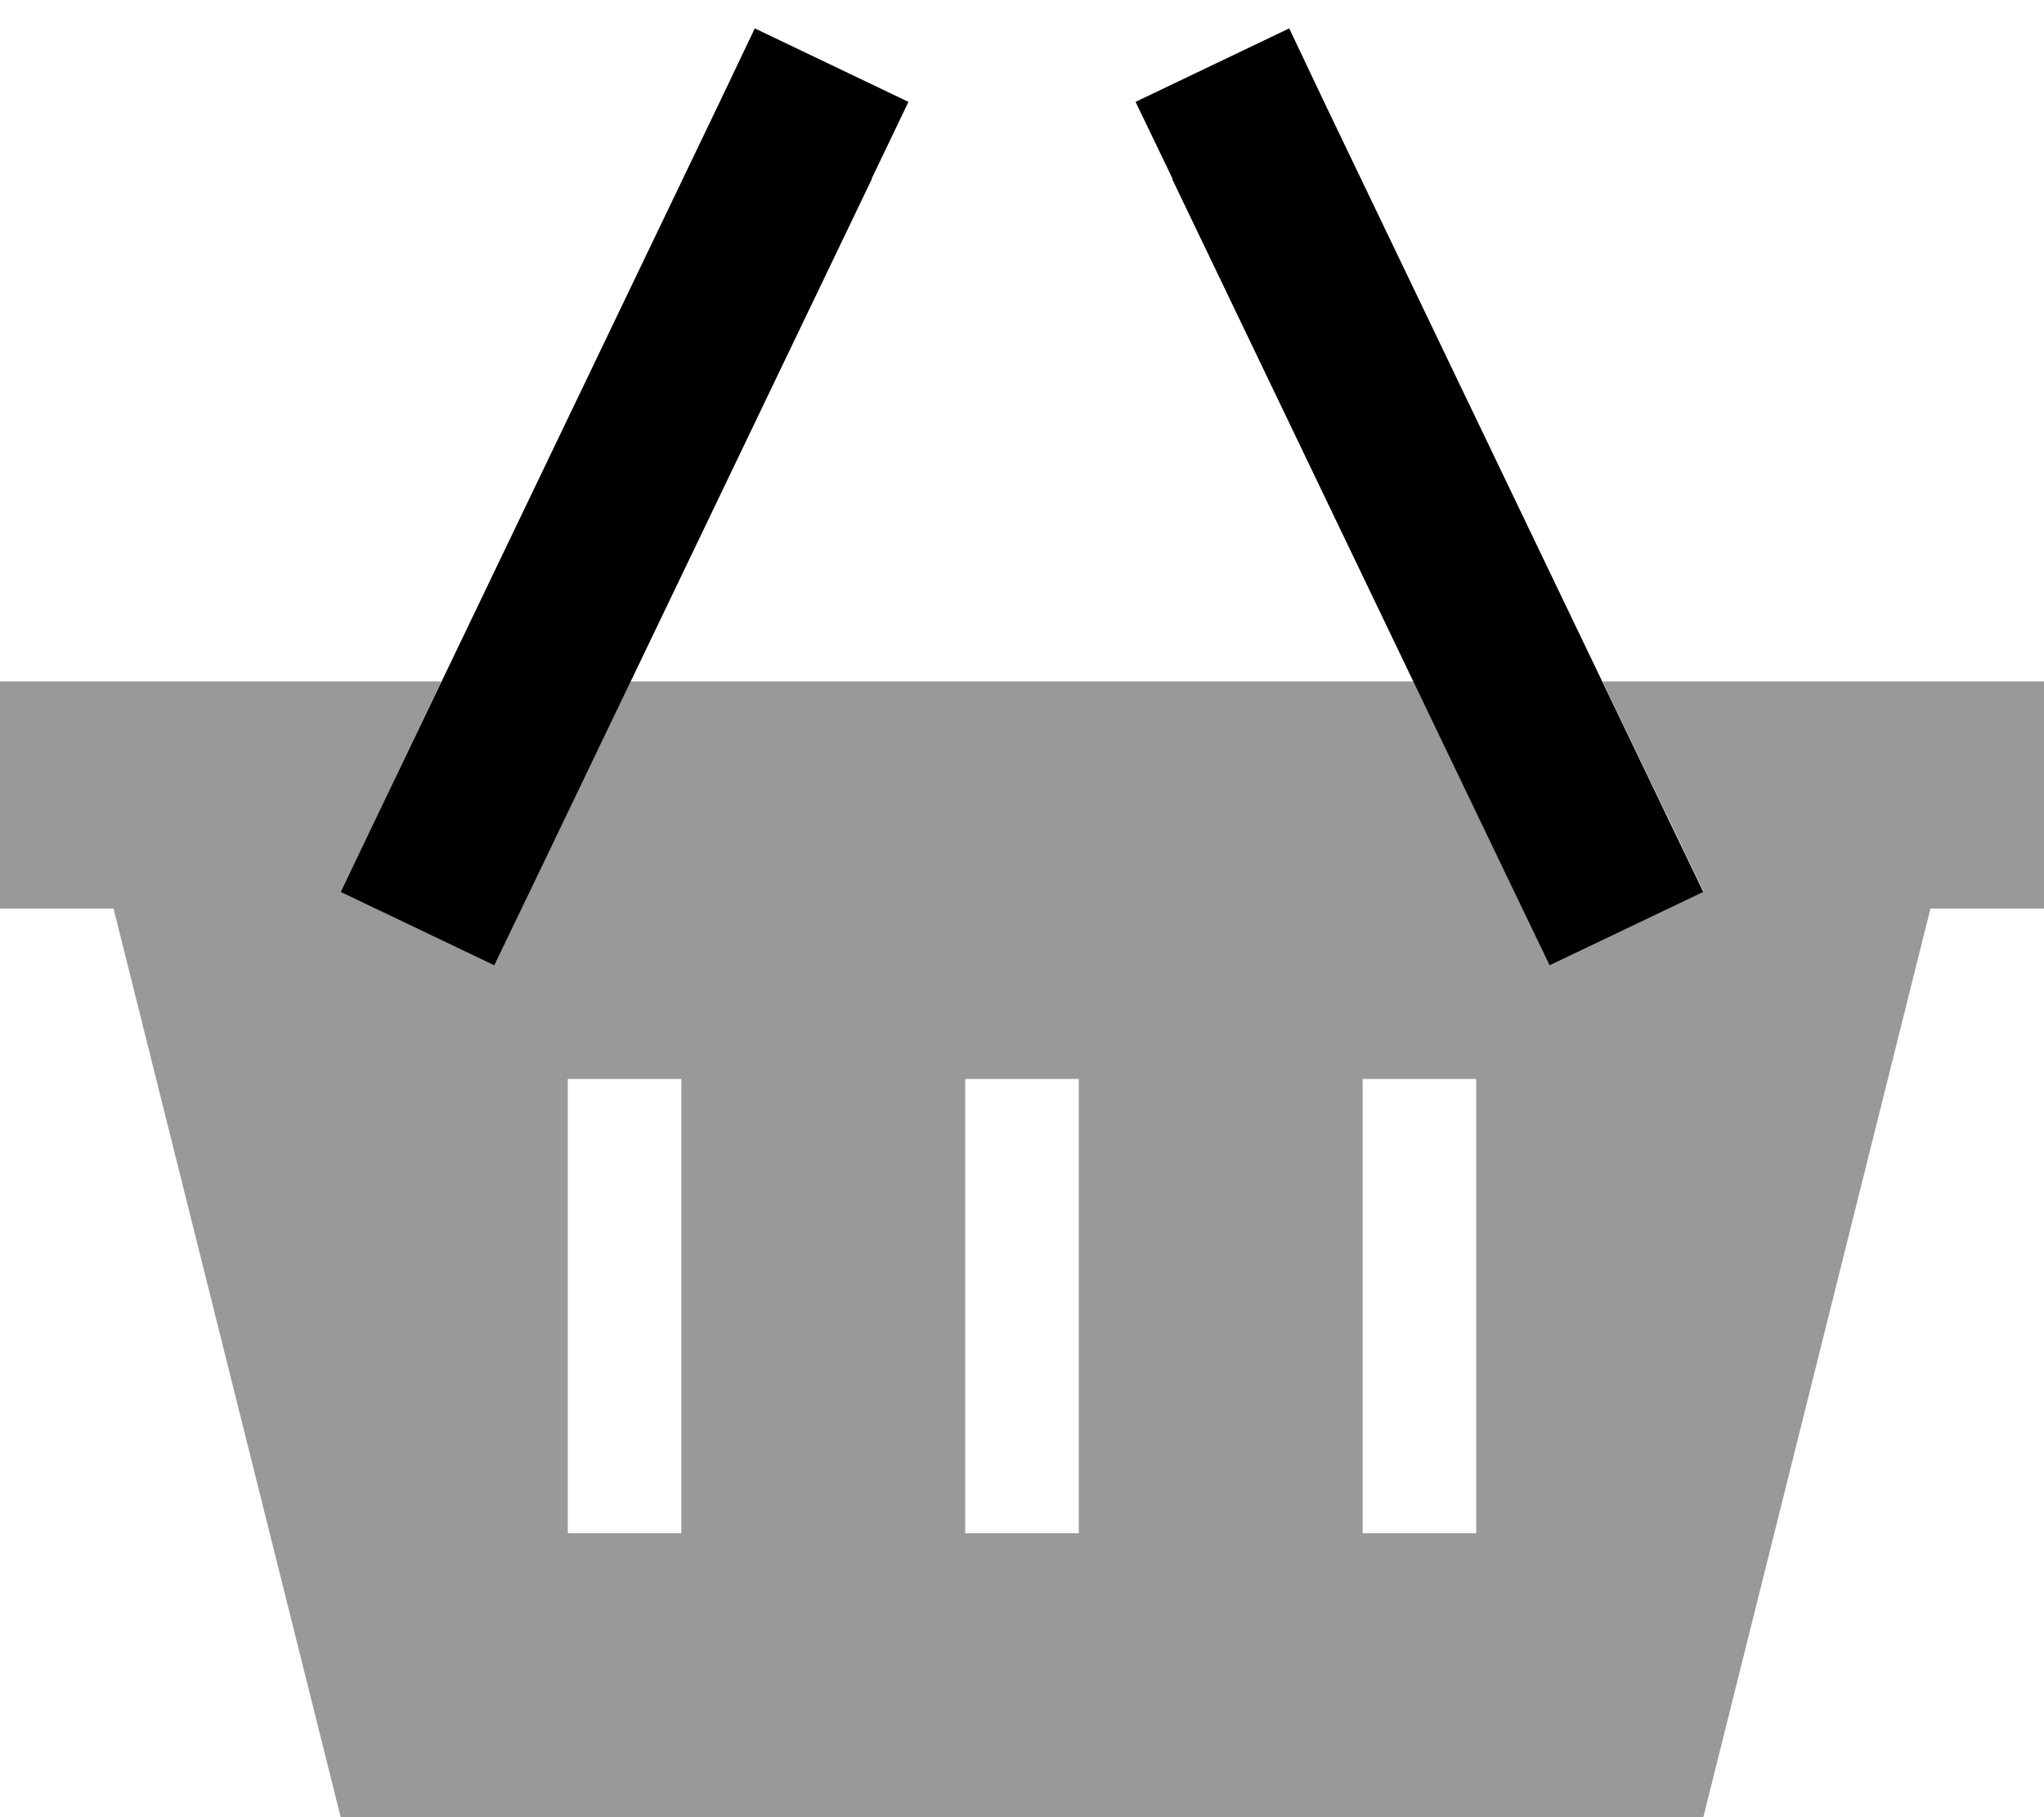 <svg xmlns="http://www.w3.org/2000/svg" viewBox="0 0 576 512"><!--! Font Awesome Pro 6.6.0 by @fontawesome - https://fontawesome.com License - https://fontawesome.com/license (Commercial License) Copyright 2024 Fonticons, Inc. --><defs><style>.fa-secondary{opacity:.4}</style></defs><path class="fa-secondary" d="M0 192l0 64 32 0L96 512l384 0 64-256 32 0 0-64-124.4 0c6 12.5 12 25.1 18.1 37.6c3.5 7.2 6.9 14.4 10.4 21.6c-14.4 6.9-28.8 13.8-43.3 20.8c-3.5-7.2-6.9-14.4-10.4-21.6c-9.3-19.5-18.7-38.9-28-58.4l-220.7 0c-9.3 19.5-18.7 38.9-28 58.4c-3.5 7.2-6.9 14.4-10.4 21.6c-14.4-6.9-28.8-13.8-43.3-20.8l10.4-21.6L124.4 192 0 192zM160 304l32 0 0 16 0 96 0 16-32 0 0-16 0-96 0-16zm112 0l32 0 0 16 0 96 0 16-32 0 0-16 0-96 0-16zm112 0l32 0 0 16 0 96 0 16-32 0 0-16 0-96 0-16z"/><path class="fa-primary" d="M245.6 50.4L256 28.7 212.7 8 202.4 29.6l-96 200L96 251.3 139.3 272l10.4-21.6 96-200zm84.7 0l96 200L436.7 272 480 251.3l-10.4-21.6-96-200L363.3 8 320 28.7l10.4 21.6z"/></svg>